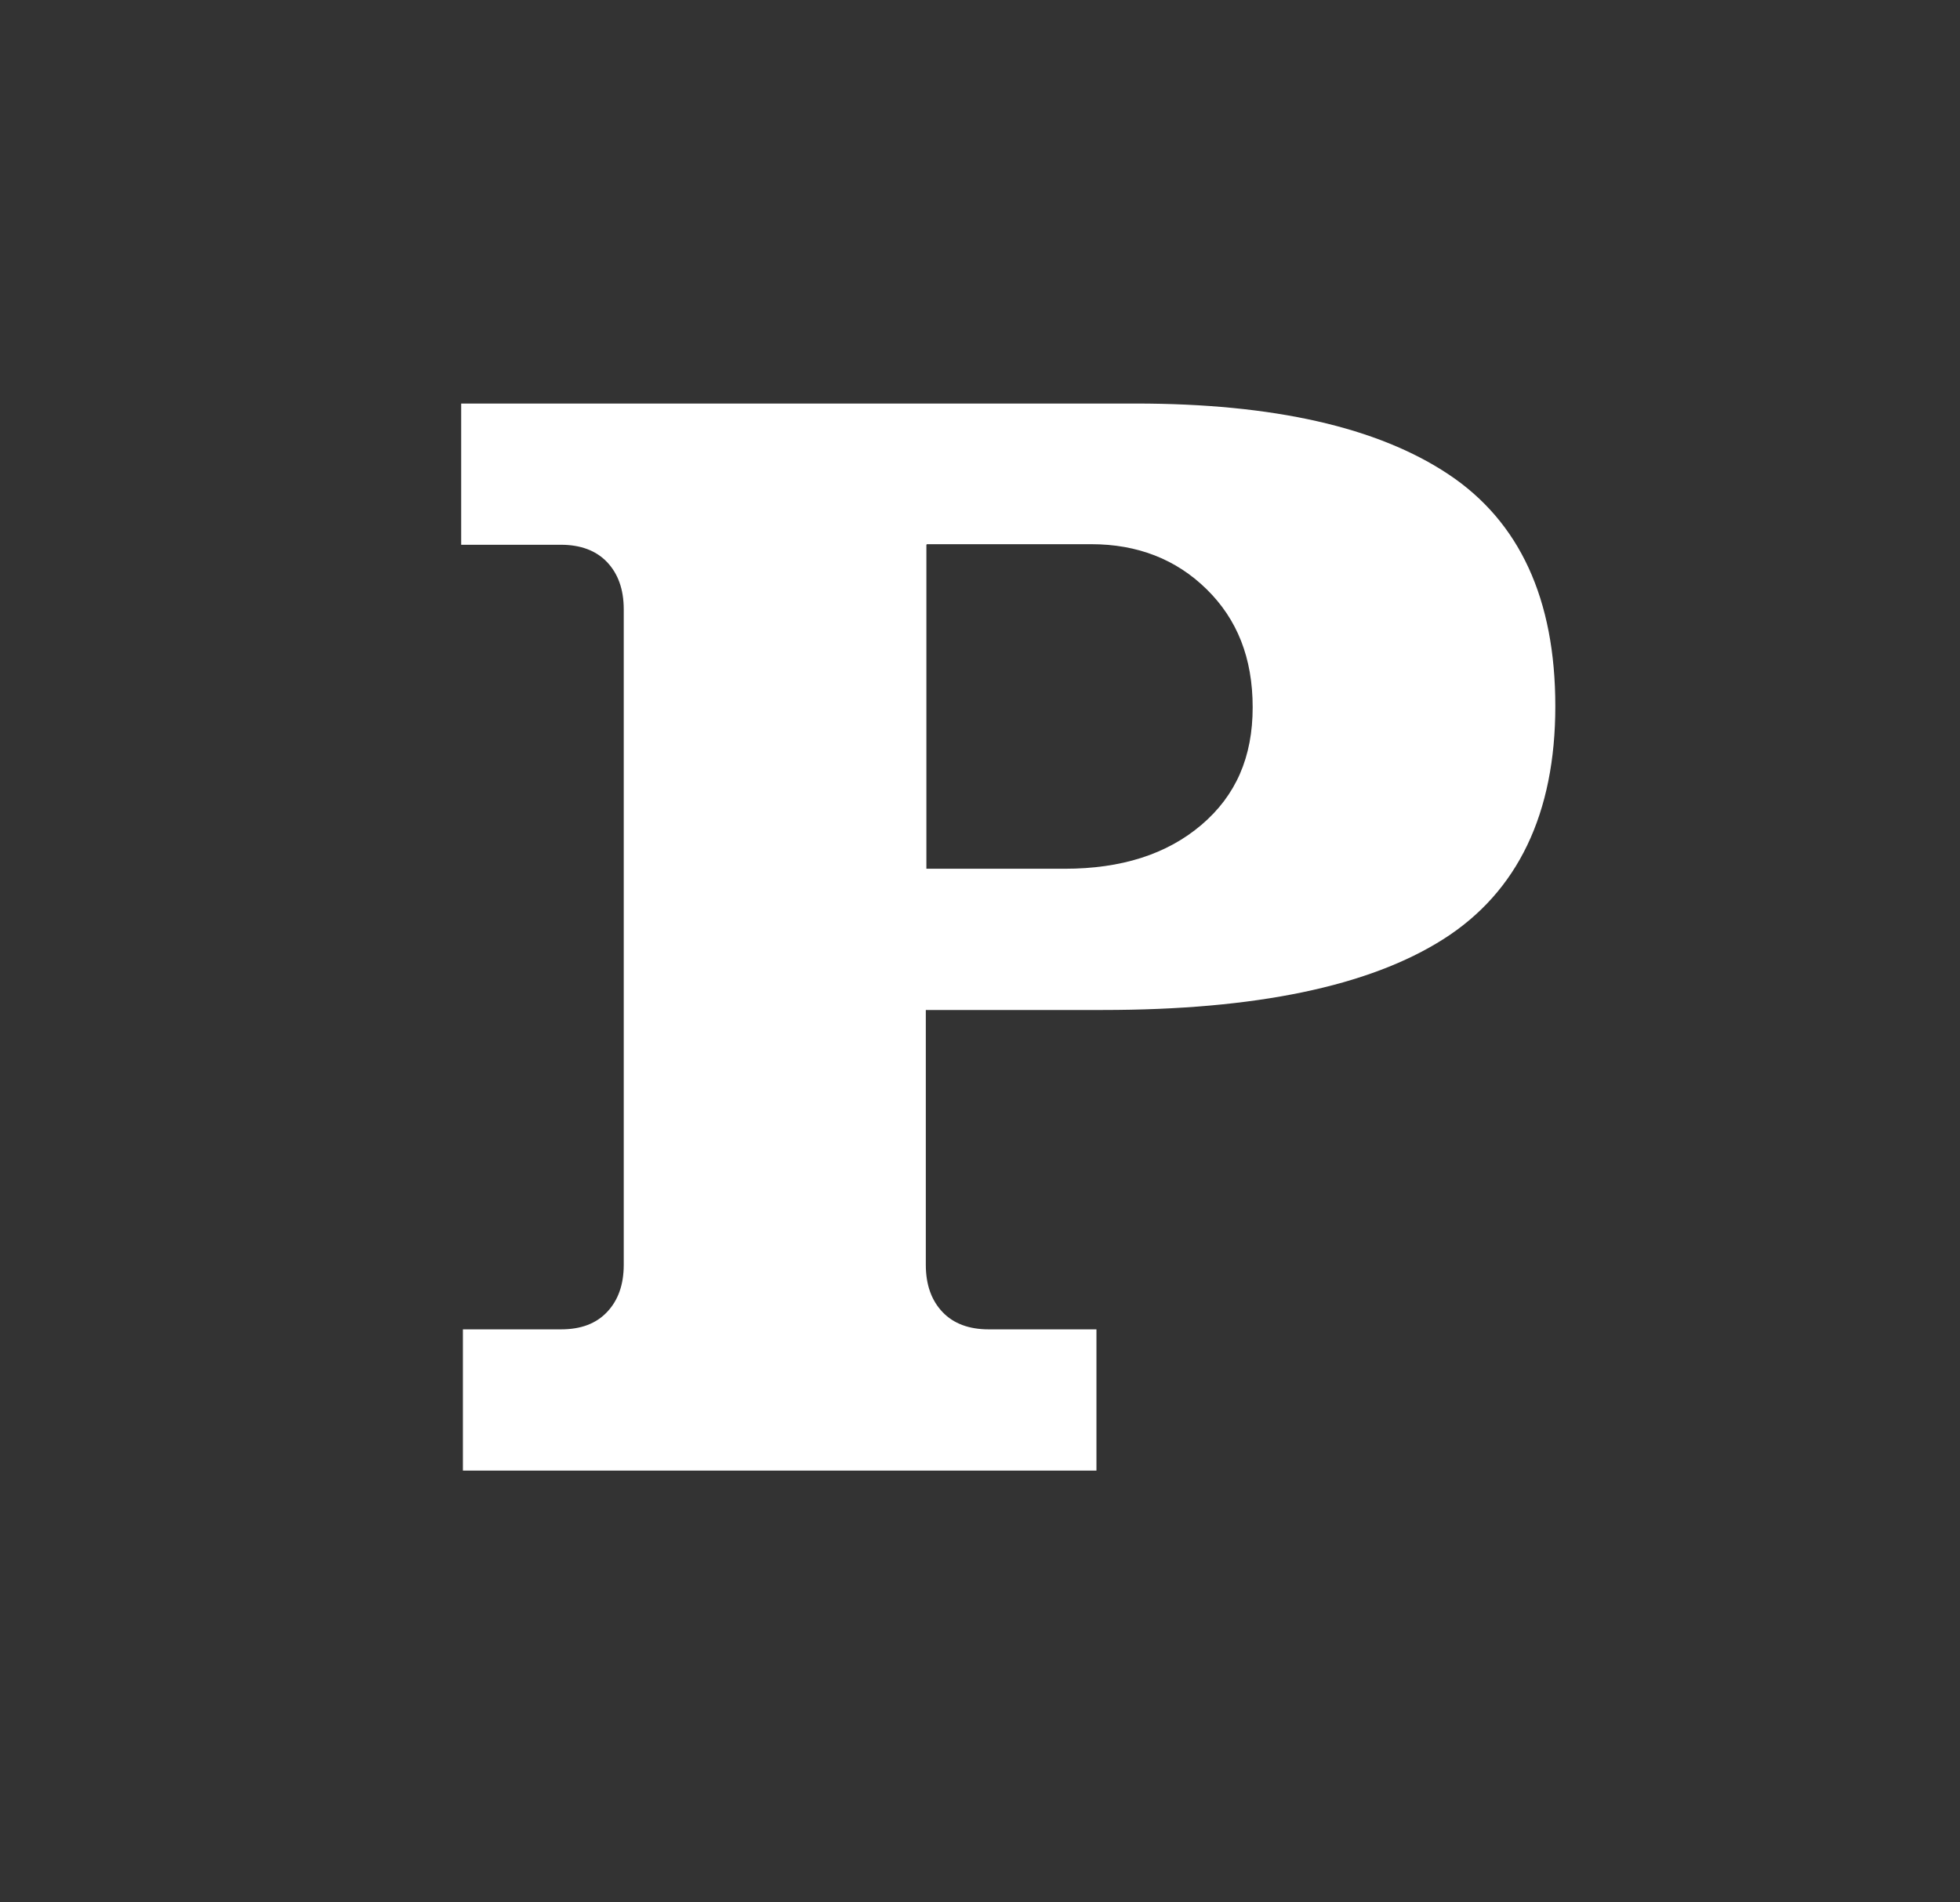<svg width="34" height="33" viewBox="0 0 34 33" fill="none" xmlns="http://www.w3.org/2000/svg">
<rect x="0" y="0" width="34" height="33" fill="#333333" stroke="none"/>
<path d="M10.82 21.95V10.57C10.82 10.22 10.72 9.95 10.53 9.75C10.34 9.55 10.07 9.45 9.73 9.45H8V7H19.7C22.09 7 23.9 7.41 25.13 8.23C26.36 9.05 26.98 10.39 26.98 12.25C26.98 14.11 26.33 15.47 25.04 16.29C23.75 17.11 21.78 17.52 19.13 17.52H16.06V21.94C16.06 22.29 16.16 22.56 16.35 22.76C16.54 22.96 16.81 23.06 17.15 23.06H19.02V25.51H8.03V23.06H9.73C10.08 23.06 10.34 22.96 10.53 22.76C10.72 22.56 10.82 22.29 10.82 21.94V21.95ZM16.07 9.45V15.07H18.47C19.45 15.07 20.24 14.82 20.84 14.31C21.44 13.8 21.73 13.13 21.73 12.27C21.73 11.41 21.46 10.74 20.93 10.22C20.4 9.7 19.73 9.44 18.93 9.44H16.08L16.07 9.45Z" fill="white"/>
</svg>
